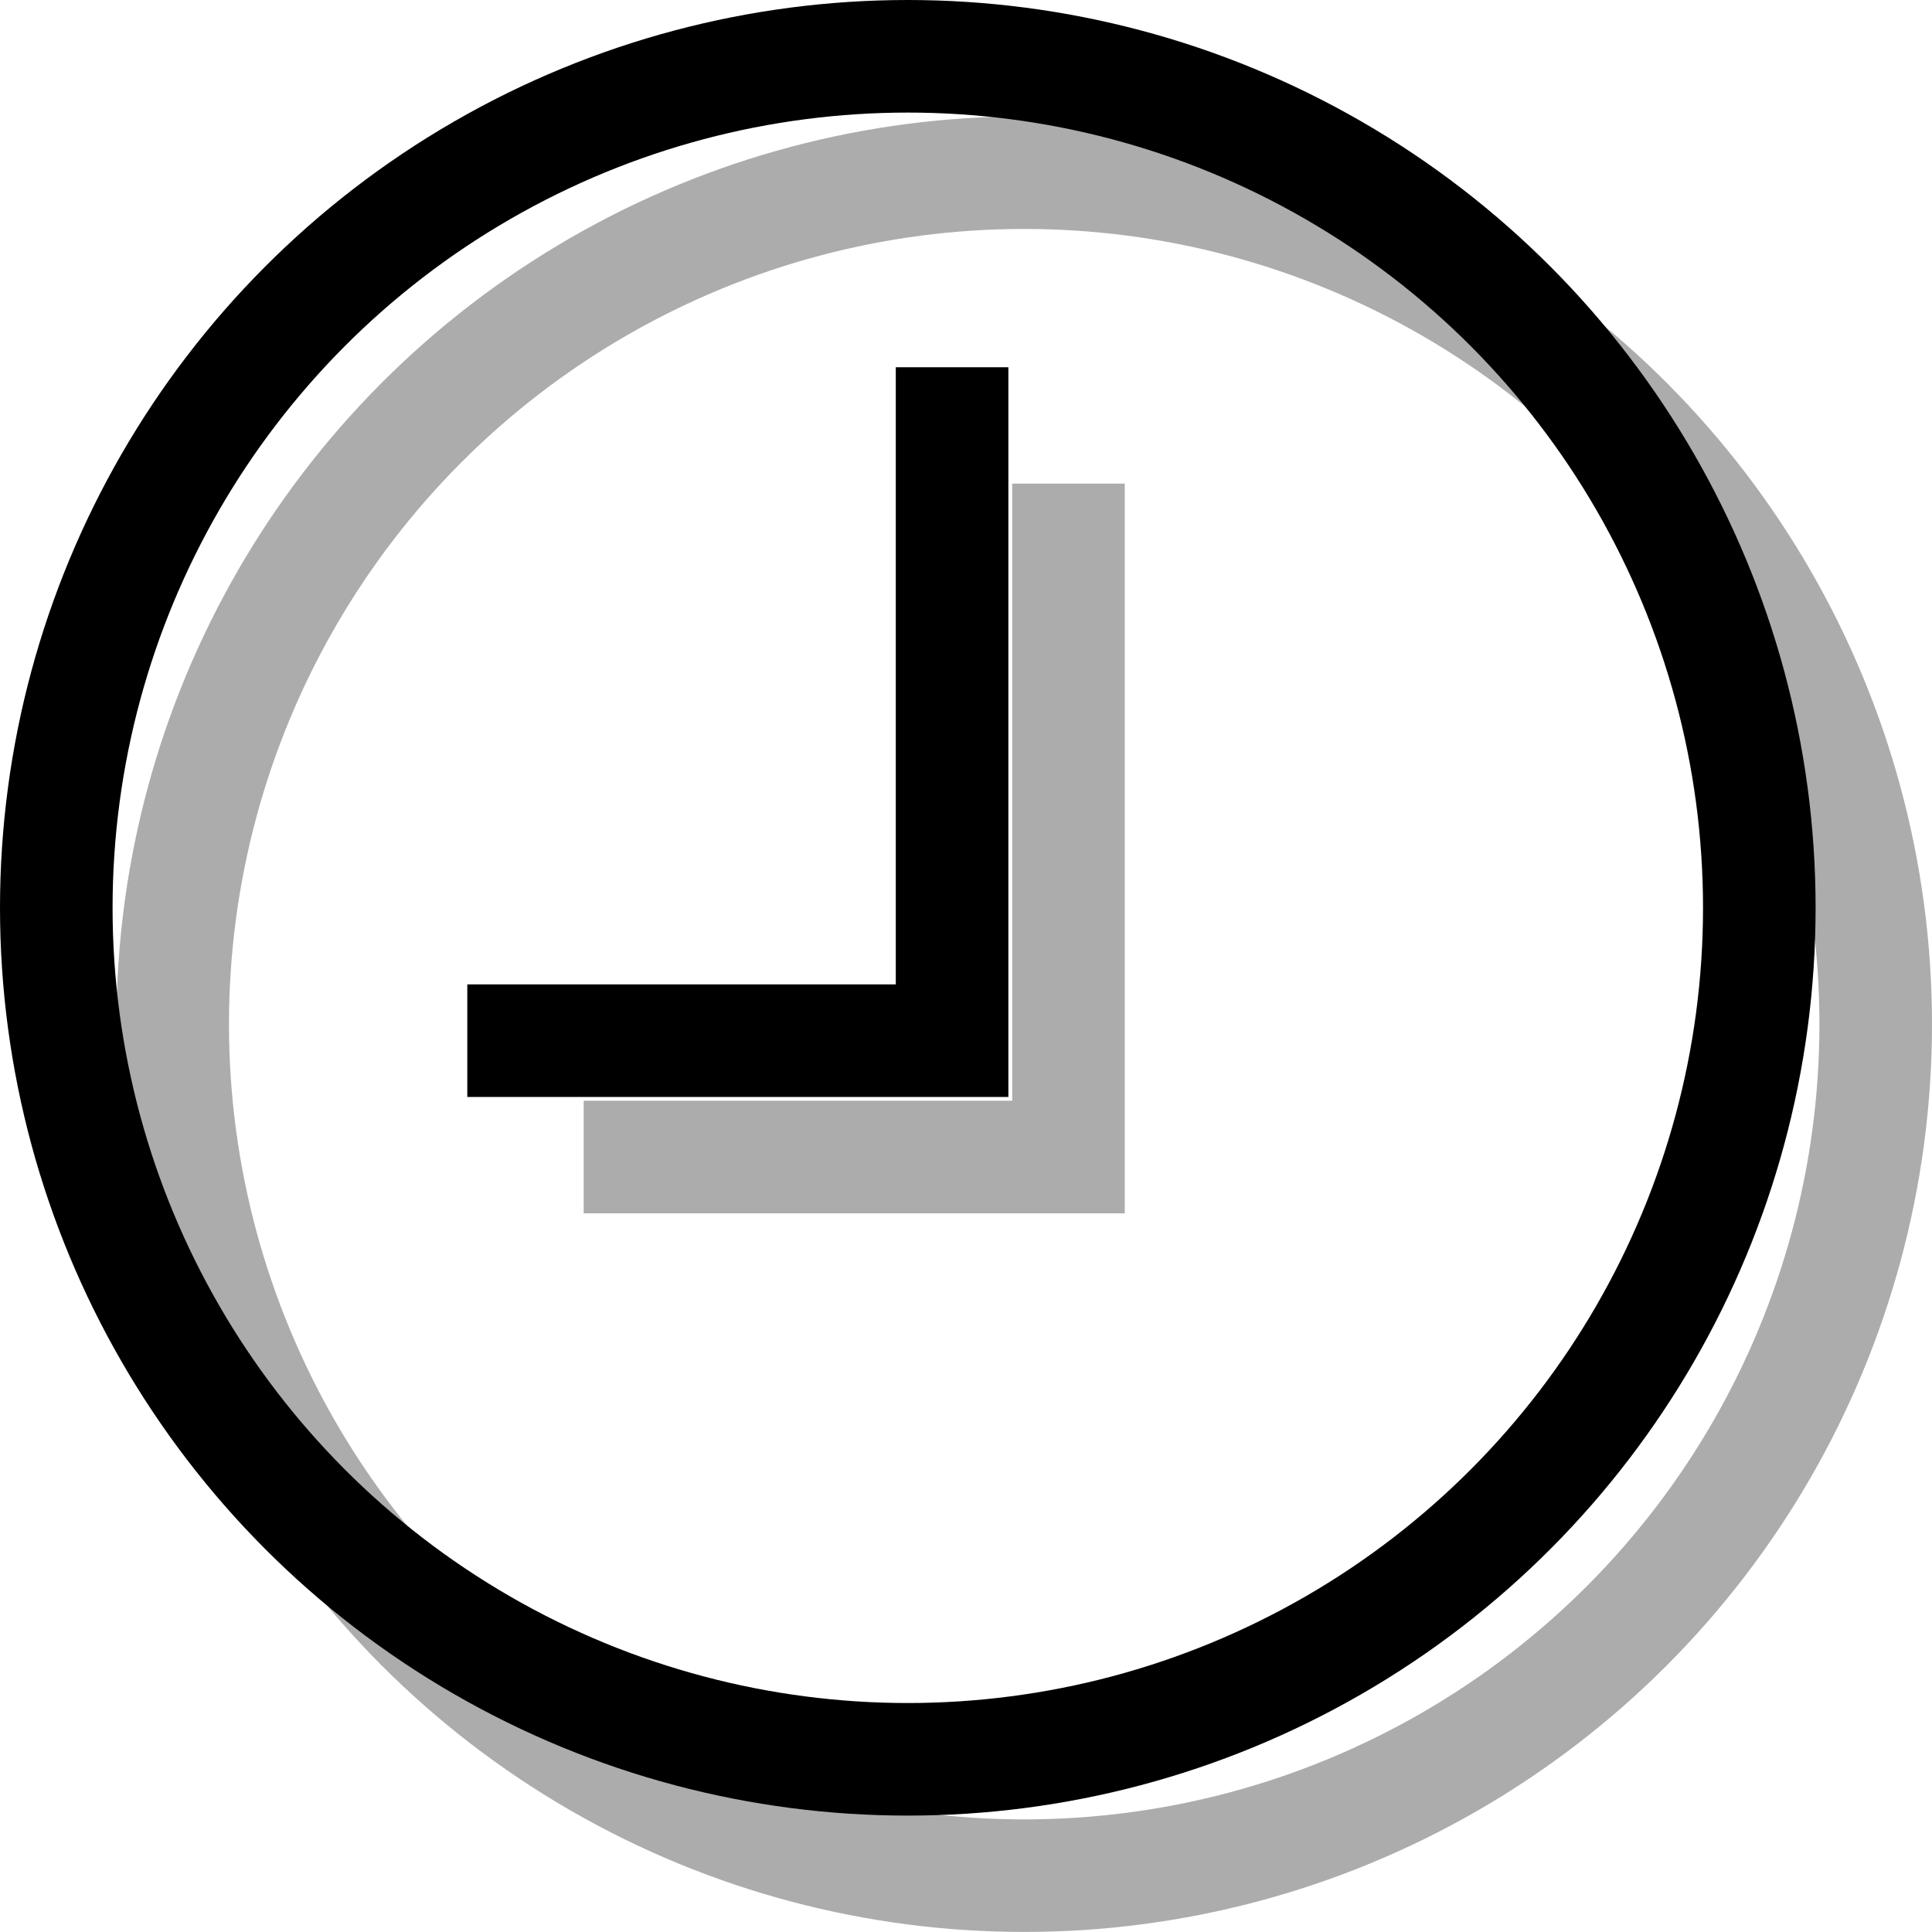 <svg height="51.485" viewBox="0 0 51.486 51.485" width="51.486" xmlns="http://www.w3.org/2000/svg"><g fill="none" stroke="#000" stroke-miterlimit="10" stroke-width="3"><ellipse cx="24.192" cy="24.192" rx="22.692" ry="22.692"/><path d="m92.78 47.81v17.946h-12.919" transform="translate(-67.408 -38.023)"/><g opacity=".327"><ellipse cx="27.294" cy="27.293" rx="22.692" ry="22.692"/><path d="m92.78 47.81v17.946h-12.919" transform="translate(-64.306 -34.922)"/></g></g></svg>